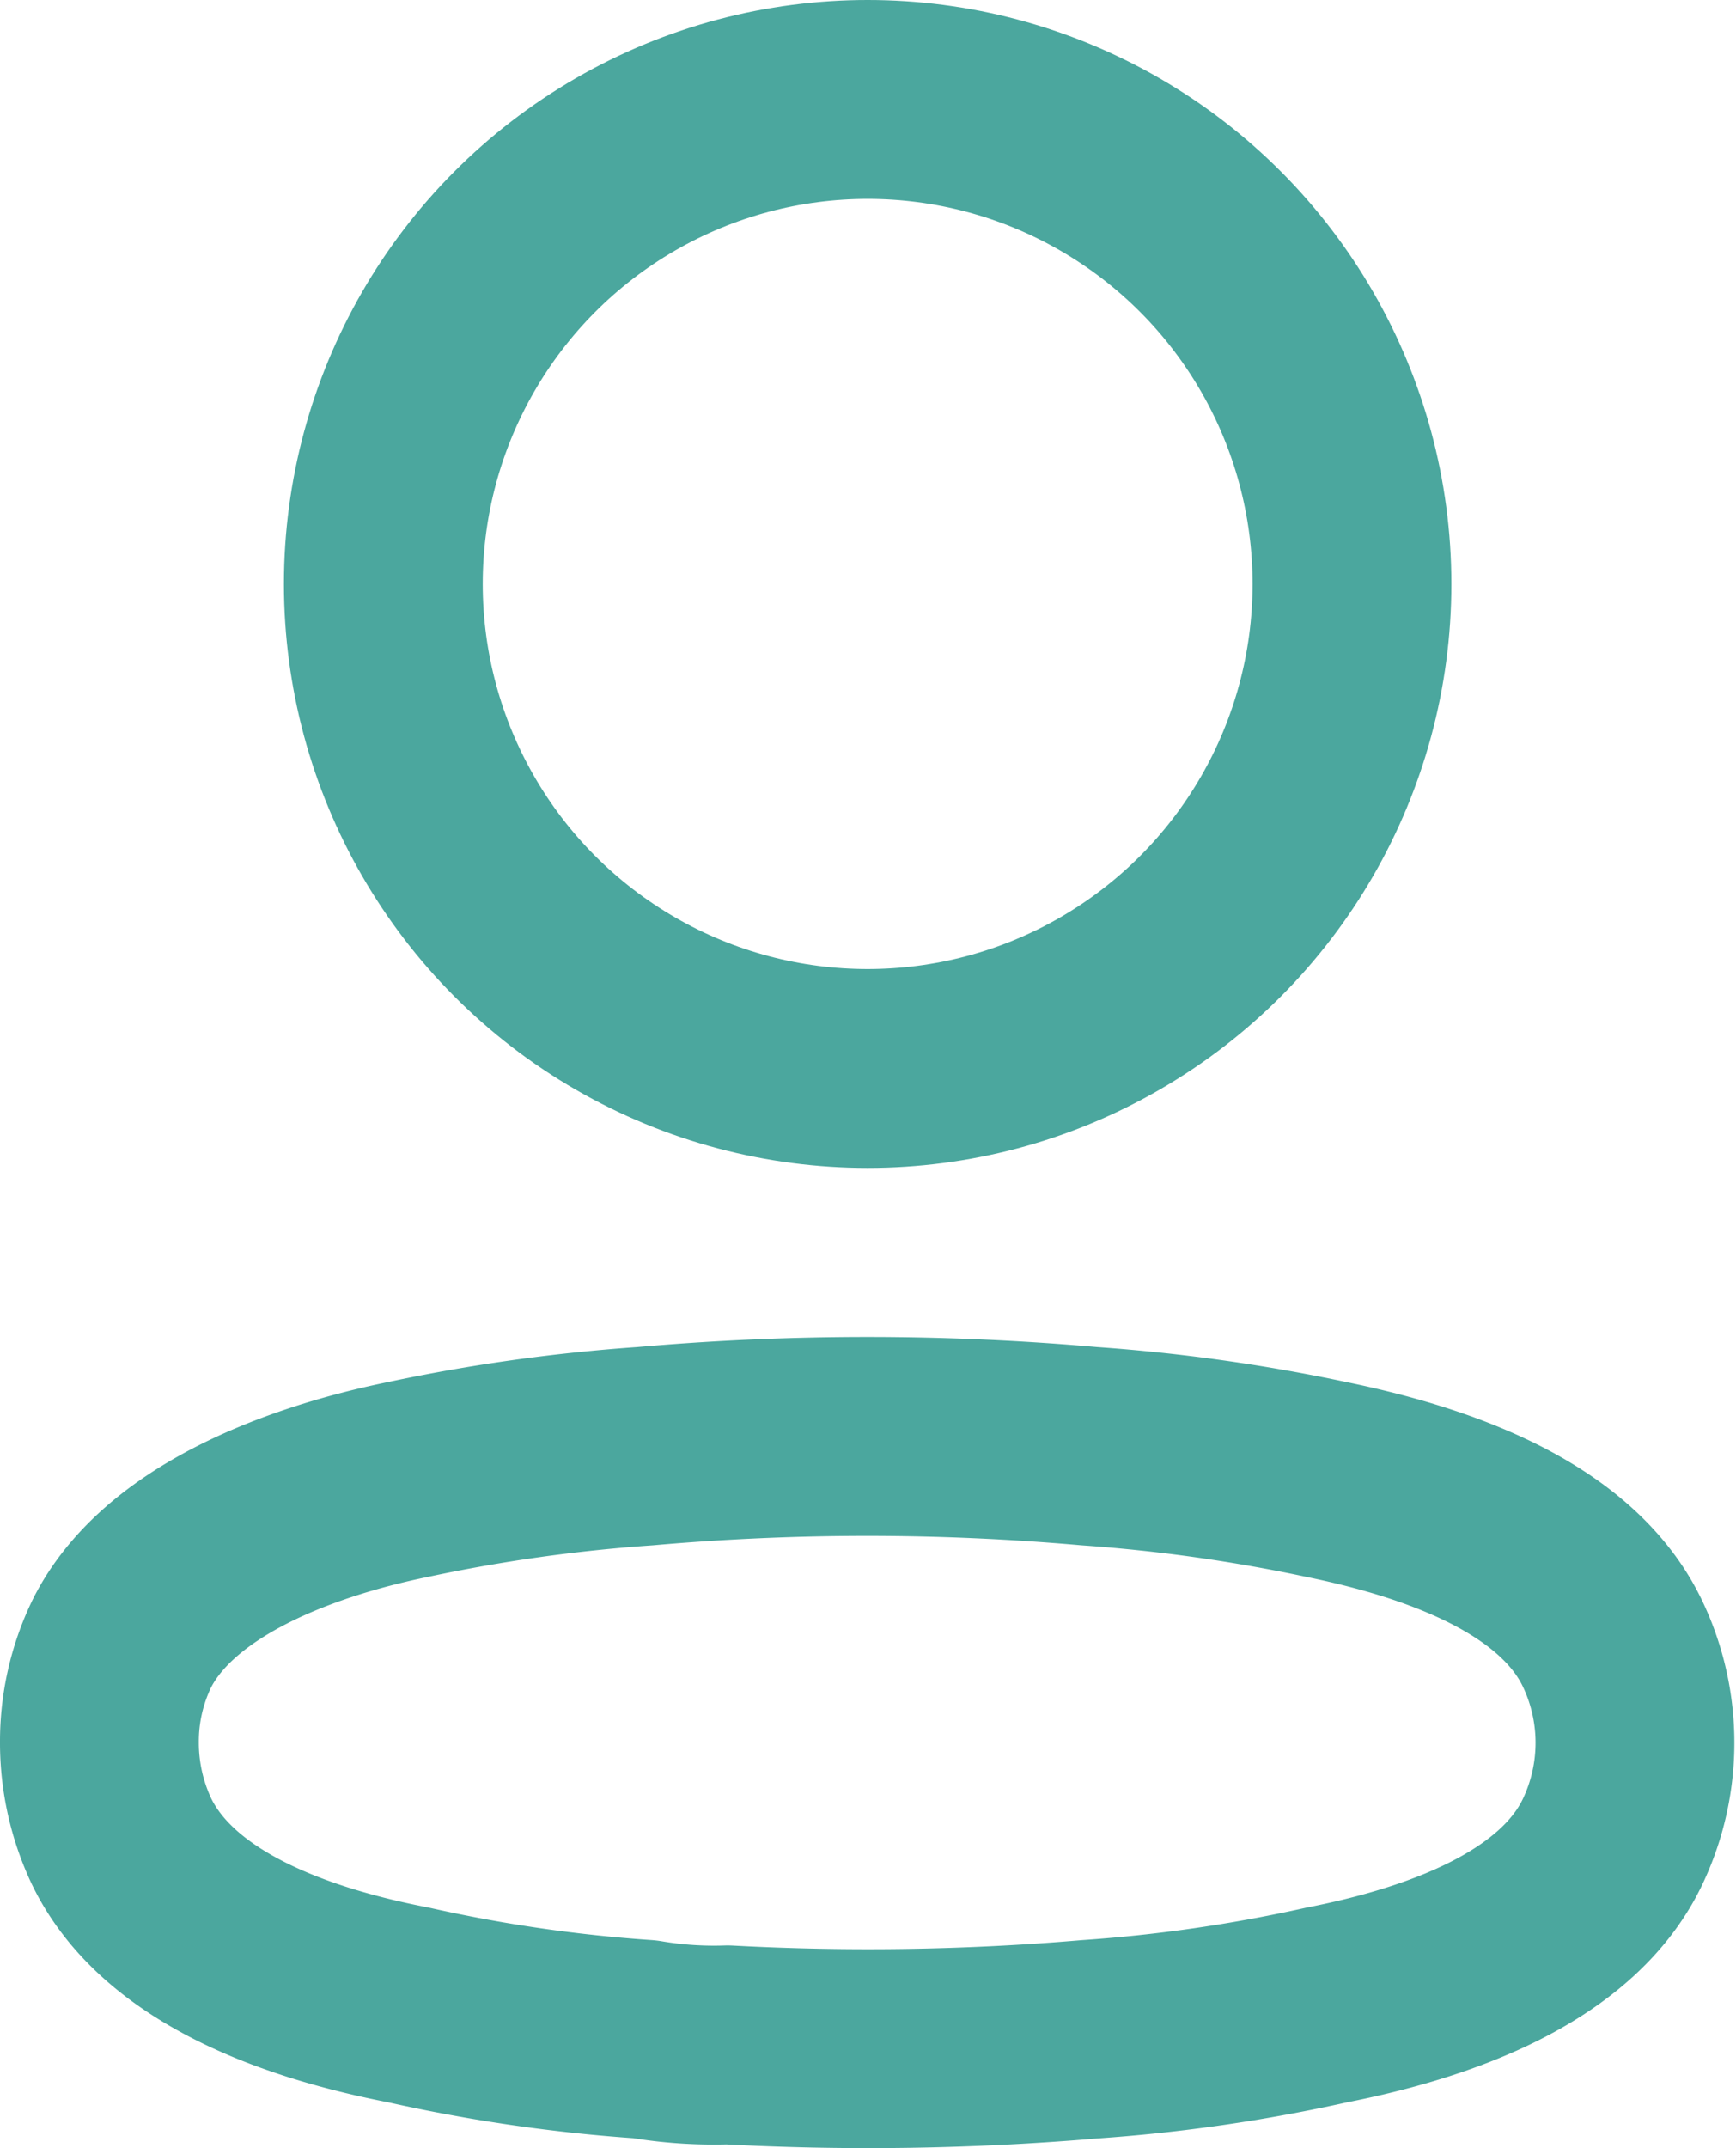 <svg xmlns="http://www.w3.org/2000/svg" width="21.829" height="27" viewBox="0 0 21.829 27">
  <g id="Group_3" data-name="Group 3" transform="translate(1.25 1.25)">
    <circle id="Ellipse_2" data-name="Ellipse 2" cx="6.09" cy="6.09" r="6.09" transform="translate(3.57 0)" fill="none" stroke="#4ba79e" stroke-linecap="round" stroke-linejoin="round" stroke-width="2.5"/>
    <path id="Path_16" data-name="Path 16" d="M0,17.029a2.824,2.824,0,0,1,.28-1.237c.583-1.167,2.228-1.785,3.593-2.065a21.384,21.384,0,0,1,2.987-.42,31.914,31.914,0,0,1,5.588,0,21.64,21.64,0,0,1,2.987.42c1.365.28,3.01.84,3.593,2.065a2.893,2.893,0,0,1,0,2.485c-.583,1.225-2.228,1.785-3.593,2.053a20.038,20.038,0,0,1-2.987.432,32.915,32.915,0,0,1-4.55.07,5.174,5.174,0,0,1-1.038-.07,19.65,19.65,0,0,1-2.975-.432C2.508,20.063.875,19.5.28,18.278A2.905,2.905,0,0,1,0,17.029Z" transform="translate(0 3.62)" fill="none" stroke="#4ba79e" stroke-linecap="round" stroke-linejoin="round" stroke-width="2.5" fill-rule="evenodd"/>
  </g>
</svg>
